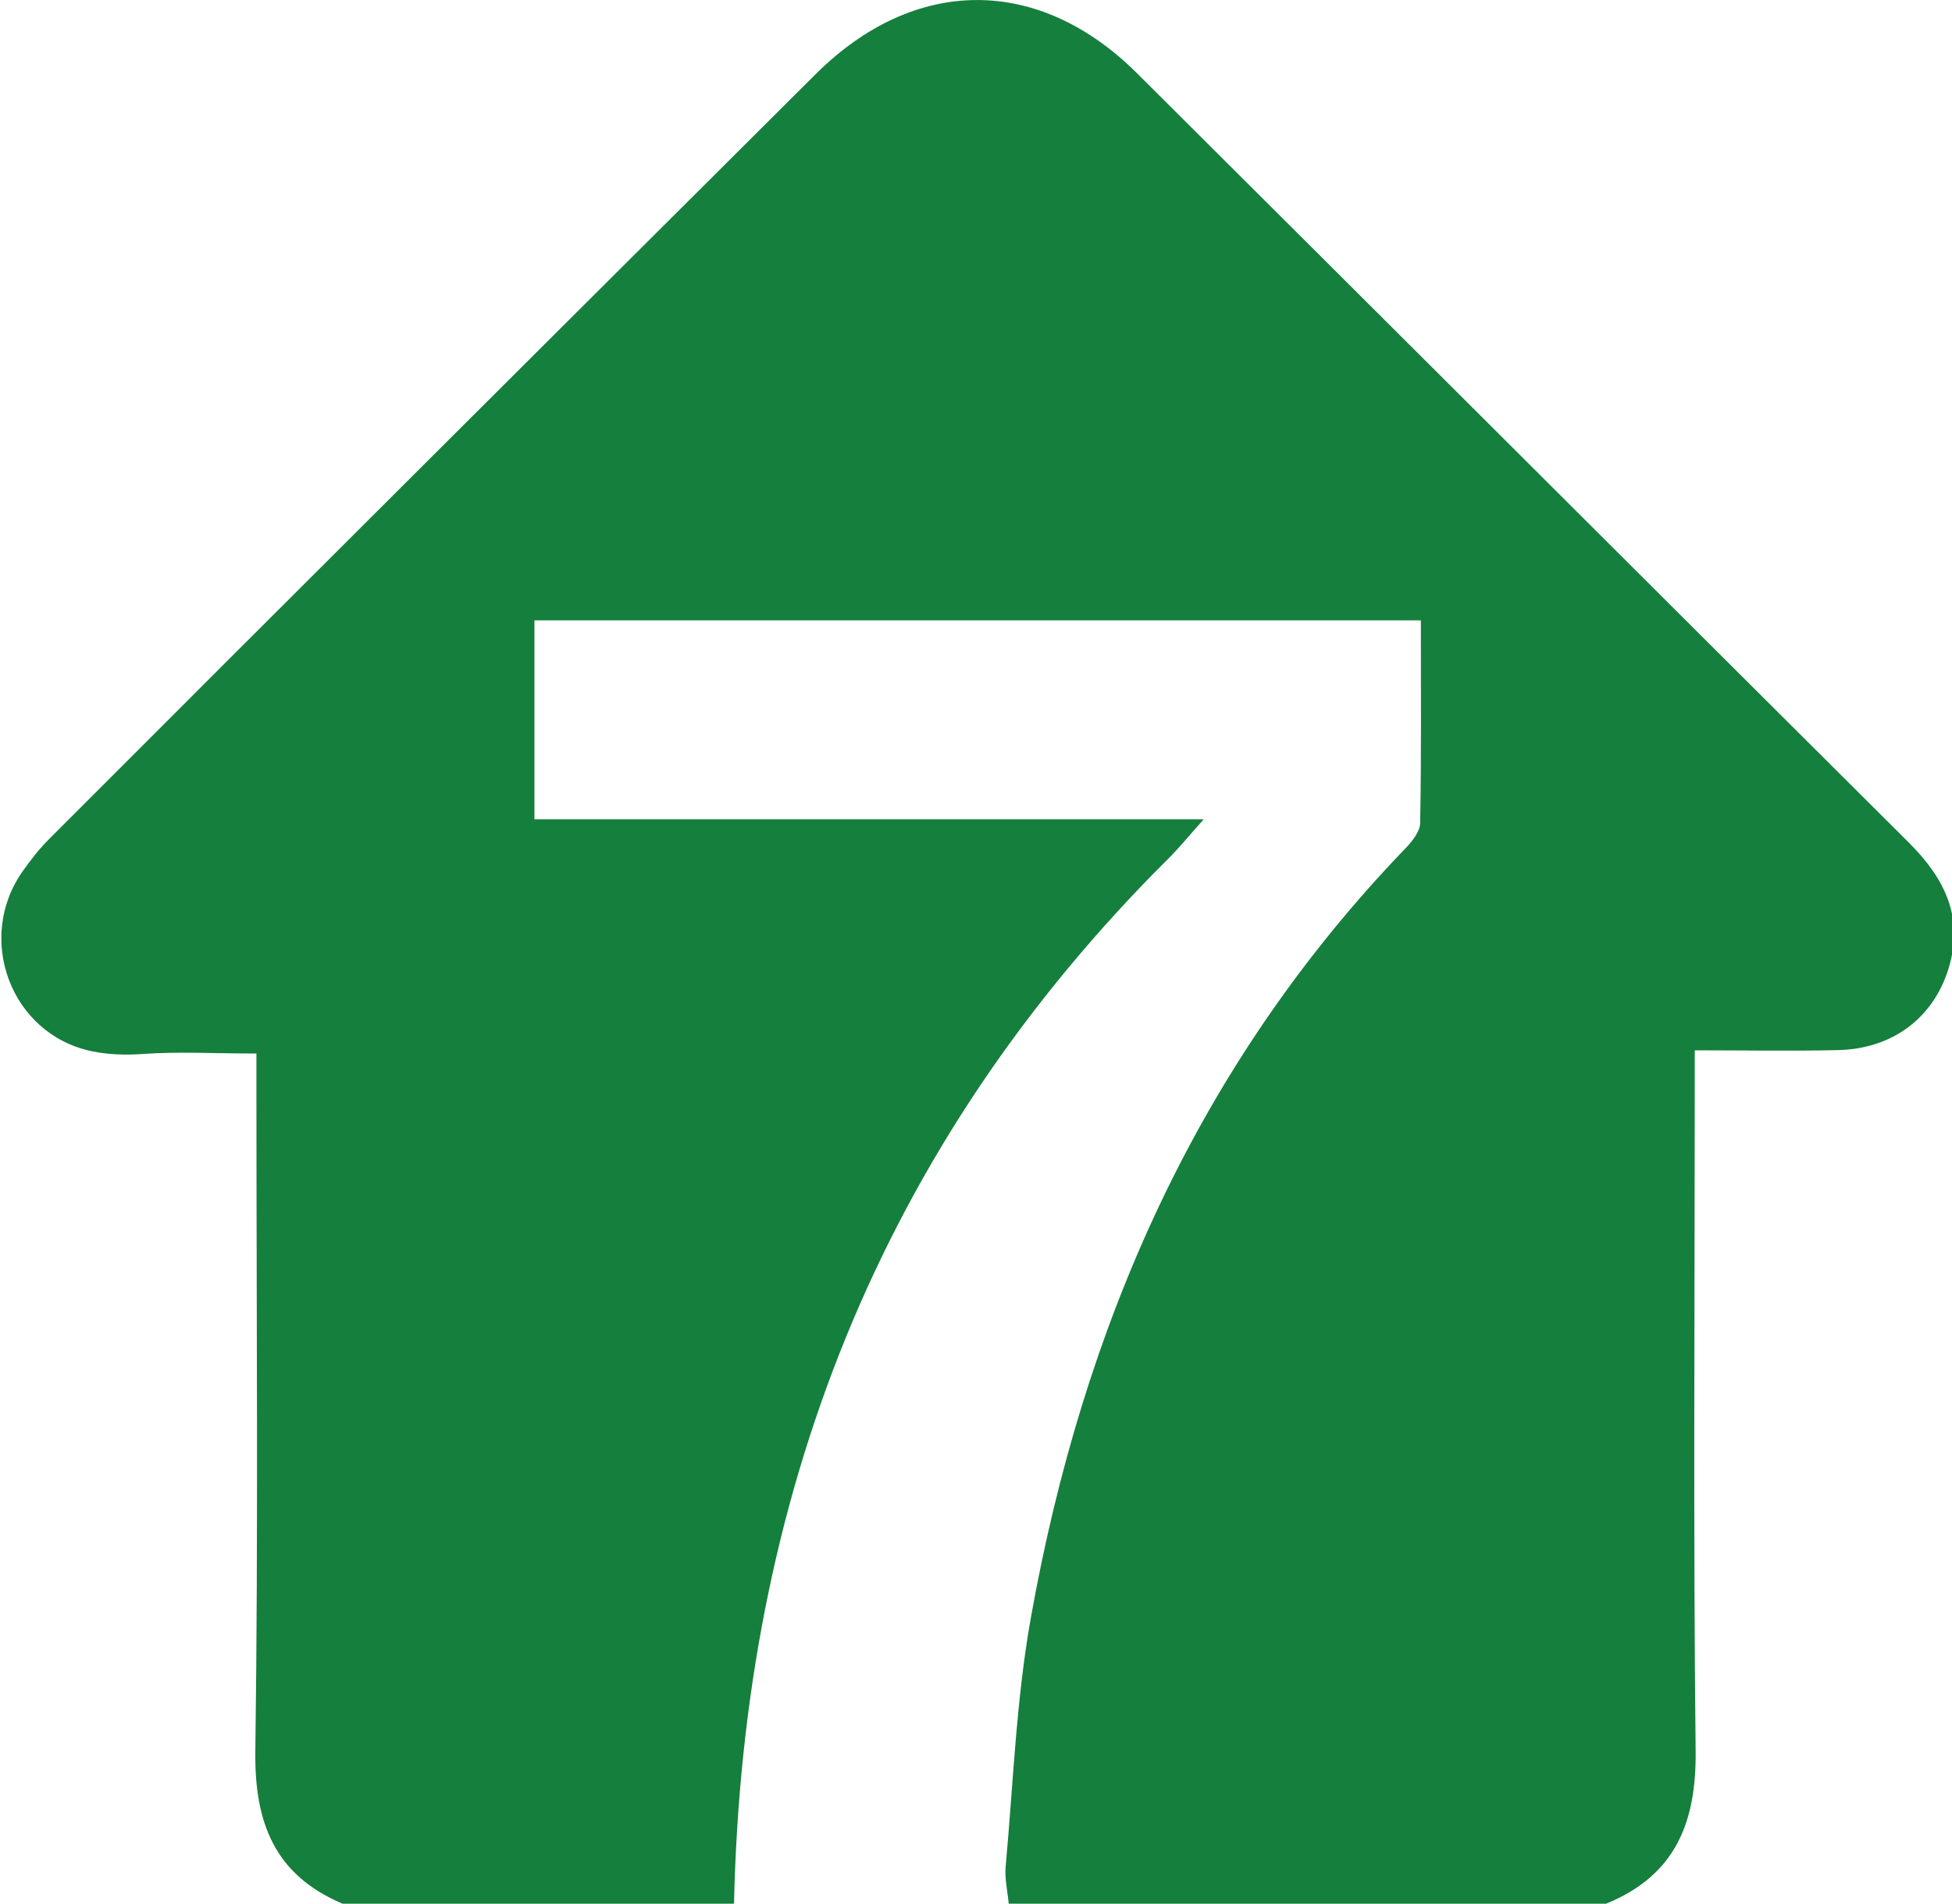 <?xml version="1.0" encoding="utf-8"?>
<!-- Generator: Adobe Illustrator 27.9.1, SVG Export Plug-In . SVG Version: 6.00 Build 0)  -->
<svg version="1.1" id="Слой_1" xmlns="http://www.w3.org/2000/svg" xmlns:xlink="http://www.w3.org/1999/xlink" x="0px" y="0px"
	 viewBox="0 0 285 278" style="enable-background:new 0 0 285 278;" xml:space="preserve">
<style type="text/css">
	.st0{fill:#157F3D;}
</style>
<g>
	<path class="st0" d="M3.39,127.12c1.15-1.61,2.35-3.16,3.73-4.54c37.25-37.3,74.6-74.52,111.95-111.73
		c14.44-14.39,32.55-14.48,46.94-0.15c37.6,37.43,75.12,74.94,112.72,112.38c5.2,5.18,8.06,10.91,5.76,18.37
		c-2.21,7.17-8.13,11.71-16.11,11.9c-6.81,0.16-13.62,0.03-20.94,0.03c0,2.36,0,4.15,0,5.94c0,32.16-0.22,64.32,0.13,96.47
		c0.11,10.45-3.03,18.12-13.07,22.21h-87.22c-0.17-1.81-0.61-3.64-0.45-5.41c1.1-12.09,1.54-24.32,3.66-36.24
		c7.58-42.56,24.29-80.86,54.7-112.45c0.98-1.02,2.13-2.45,2.16-3.7c0.18-9.77,0.1-19.55,0.1-29.61H78.03v29.05h97.72
		c-2.25,2.52-3.55,4.13-5.01,5.59c-42.43,42.14-62.27,93.62-63.57,152.78H50.03c-9.94-4.2-12.89-11.84-12.75-22.29
		c0.44-31.91,0.16-63.82,0.16-95.74c0-1.91,0-3.83,0-6.13c-6.07,0-11.4-0.31-16.67,0.07c-2.65,0.19-5.1,0.06-7.35-0.4
		C1.54,151.05-3.67,136.97,3.39,127.12z"/>
</g>
</svg>
